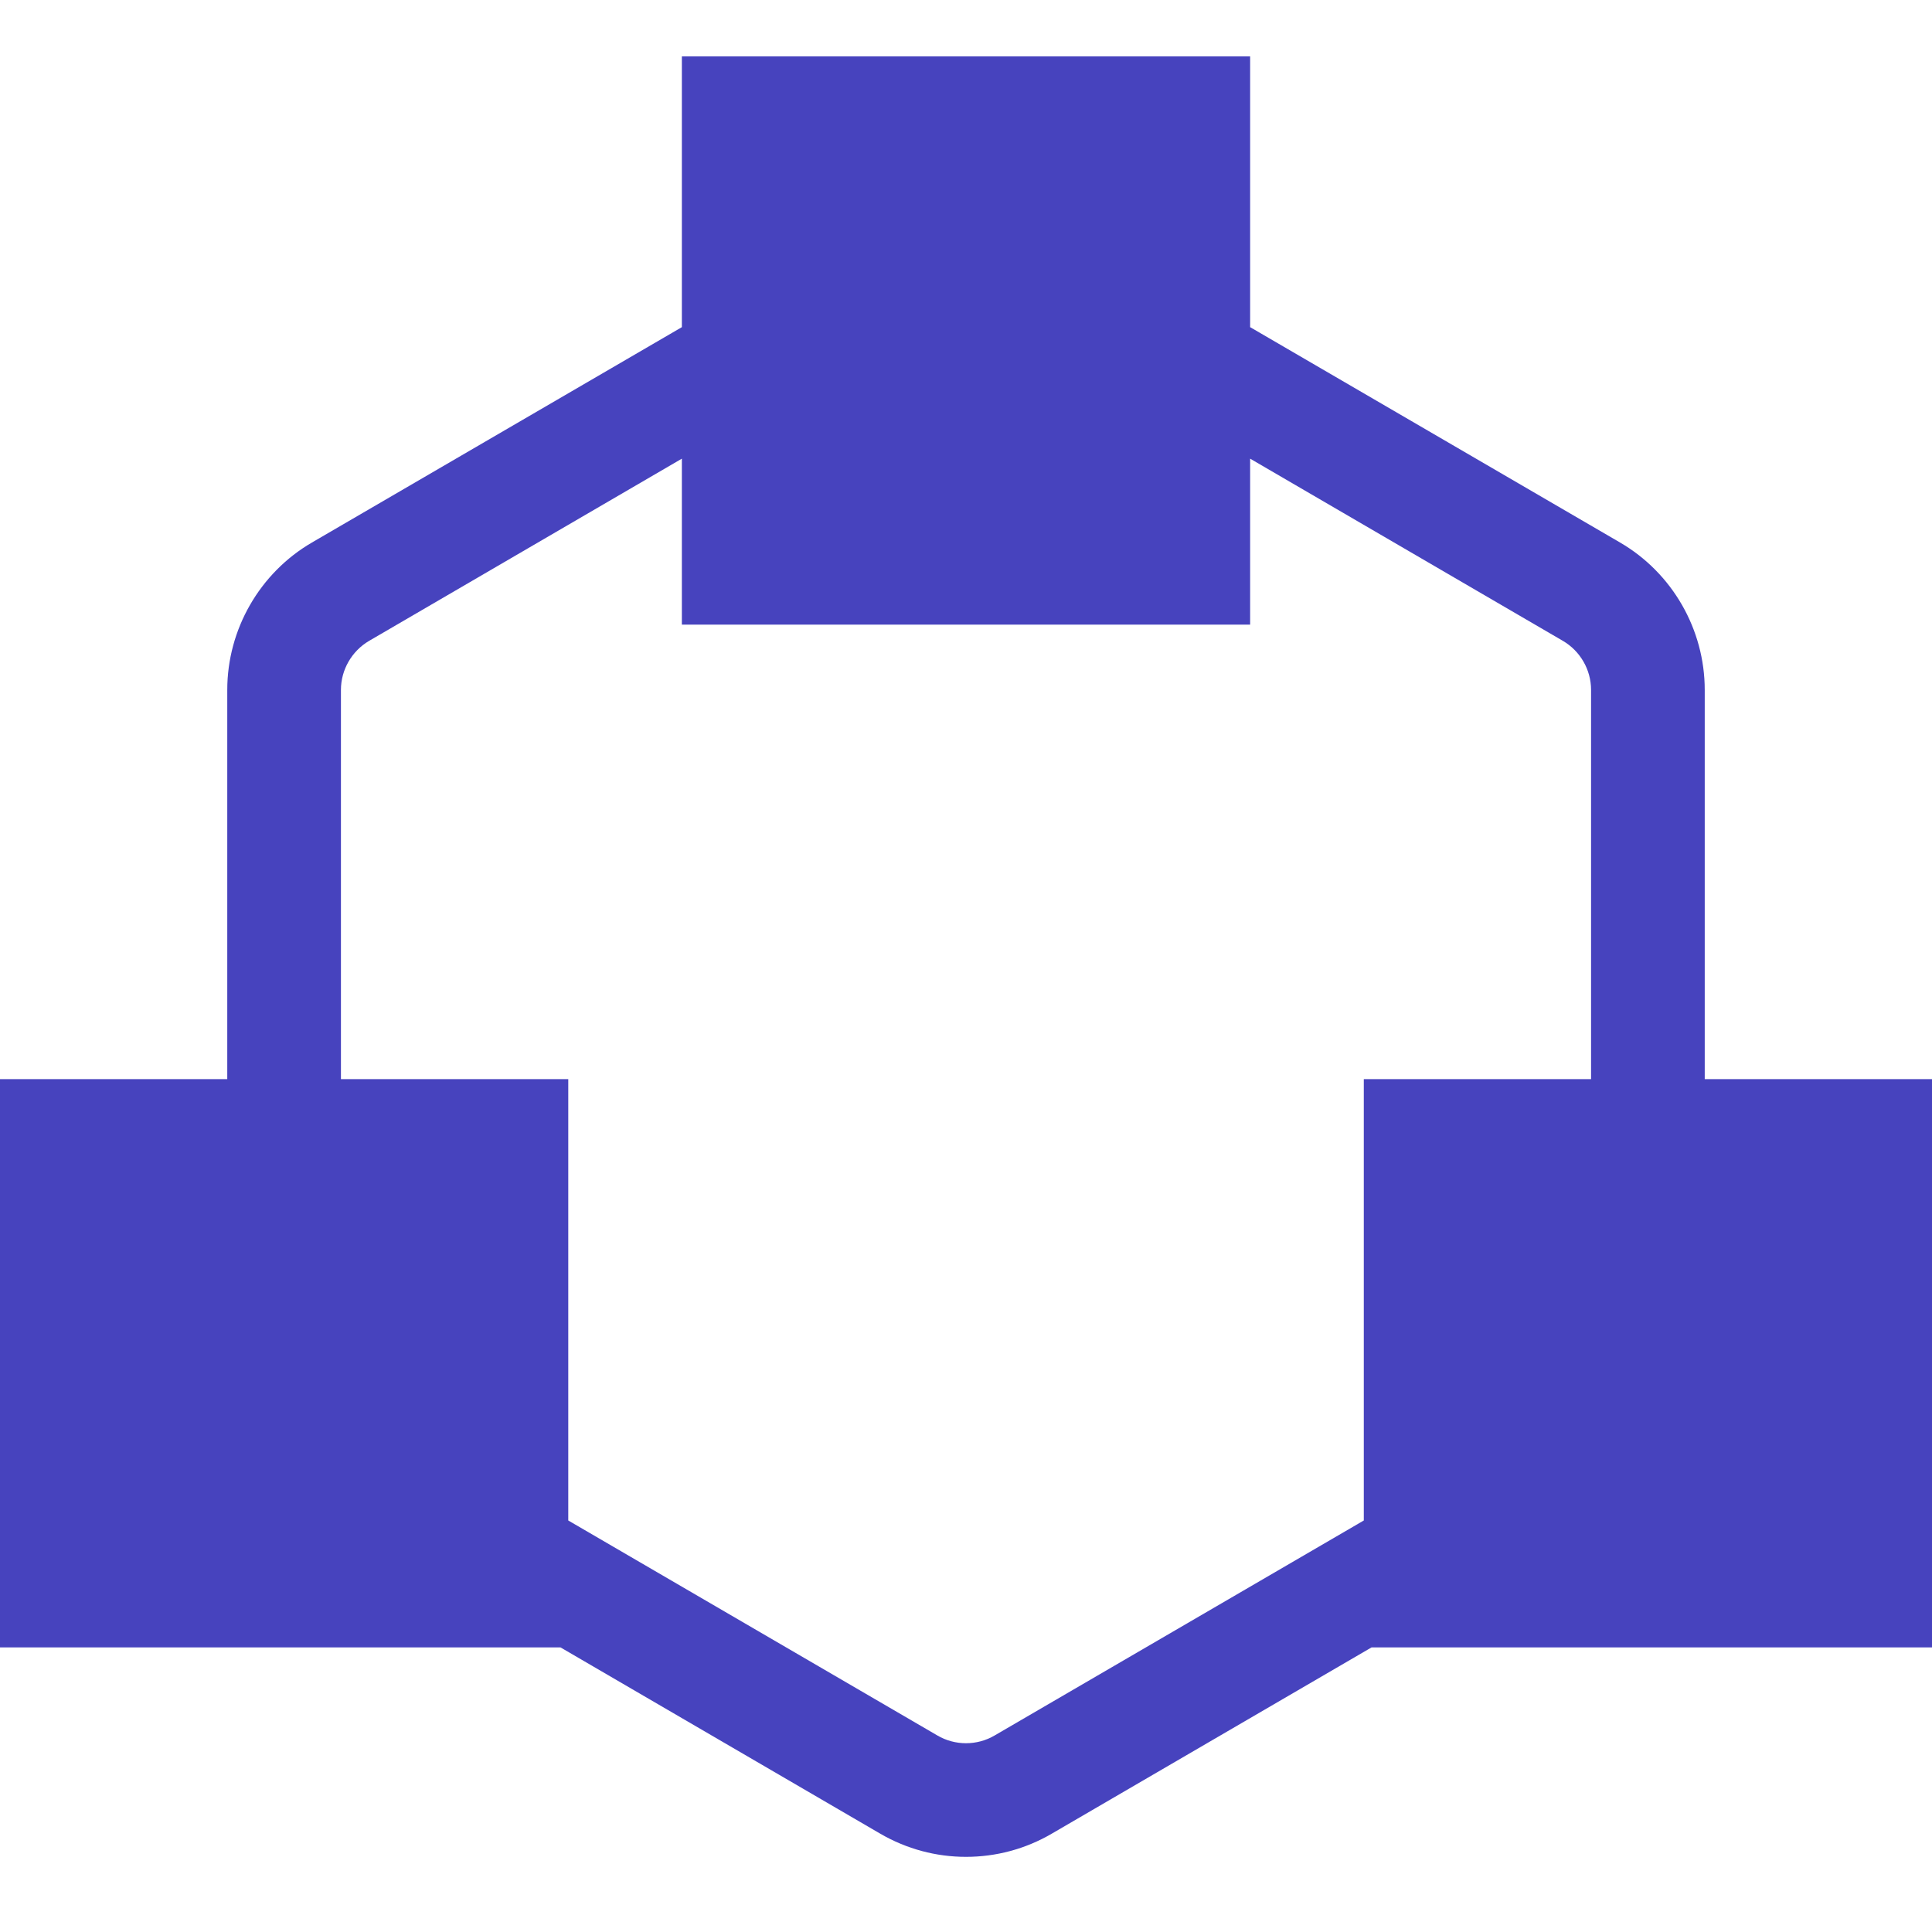 <svg width="30" height="30" viewBox="0 0 30 30" fill="none" xmlns="http://www.w3.org/2000/svg">
<path fill-rule="evenodd" clip-rule="evenodd" d="M24.706 16.757H21.177V23.61L15.445 26.948C15.171 27.109 14.829 27.109 14.555 26.948L8.824 23.61V16.757H5.294V10.713C5.294 10.399 5.464 10.108 5.732 9.951L10.588 7.122V9.699H19.412V7.122L24.268 9.951C24.537 10.108 24.706 10.399 24.706 10.713V16.757L24.706 16.757ZM26.471 16.757V10.713C26.471 9.774 25.968 8.897 25.156 8.424L19.412 5.08V0.875H10.588V5.08L4.844 8.424C4.032 8.897 3.529 9.774 3.529 10.713V16.757H0V25.581H8.704L13.668 28.473C14.081 28.713 14.538 28.833 15 28.833C15.462 28.833 15.921 28.713 16.332 28.473L21.297 25.581H30V16.757H26.471Z" fill="#4743BE"/>
</svg>

